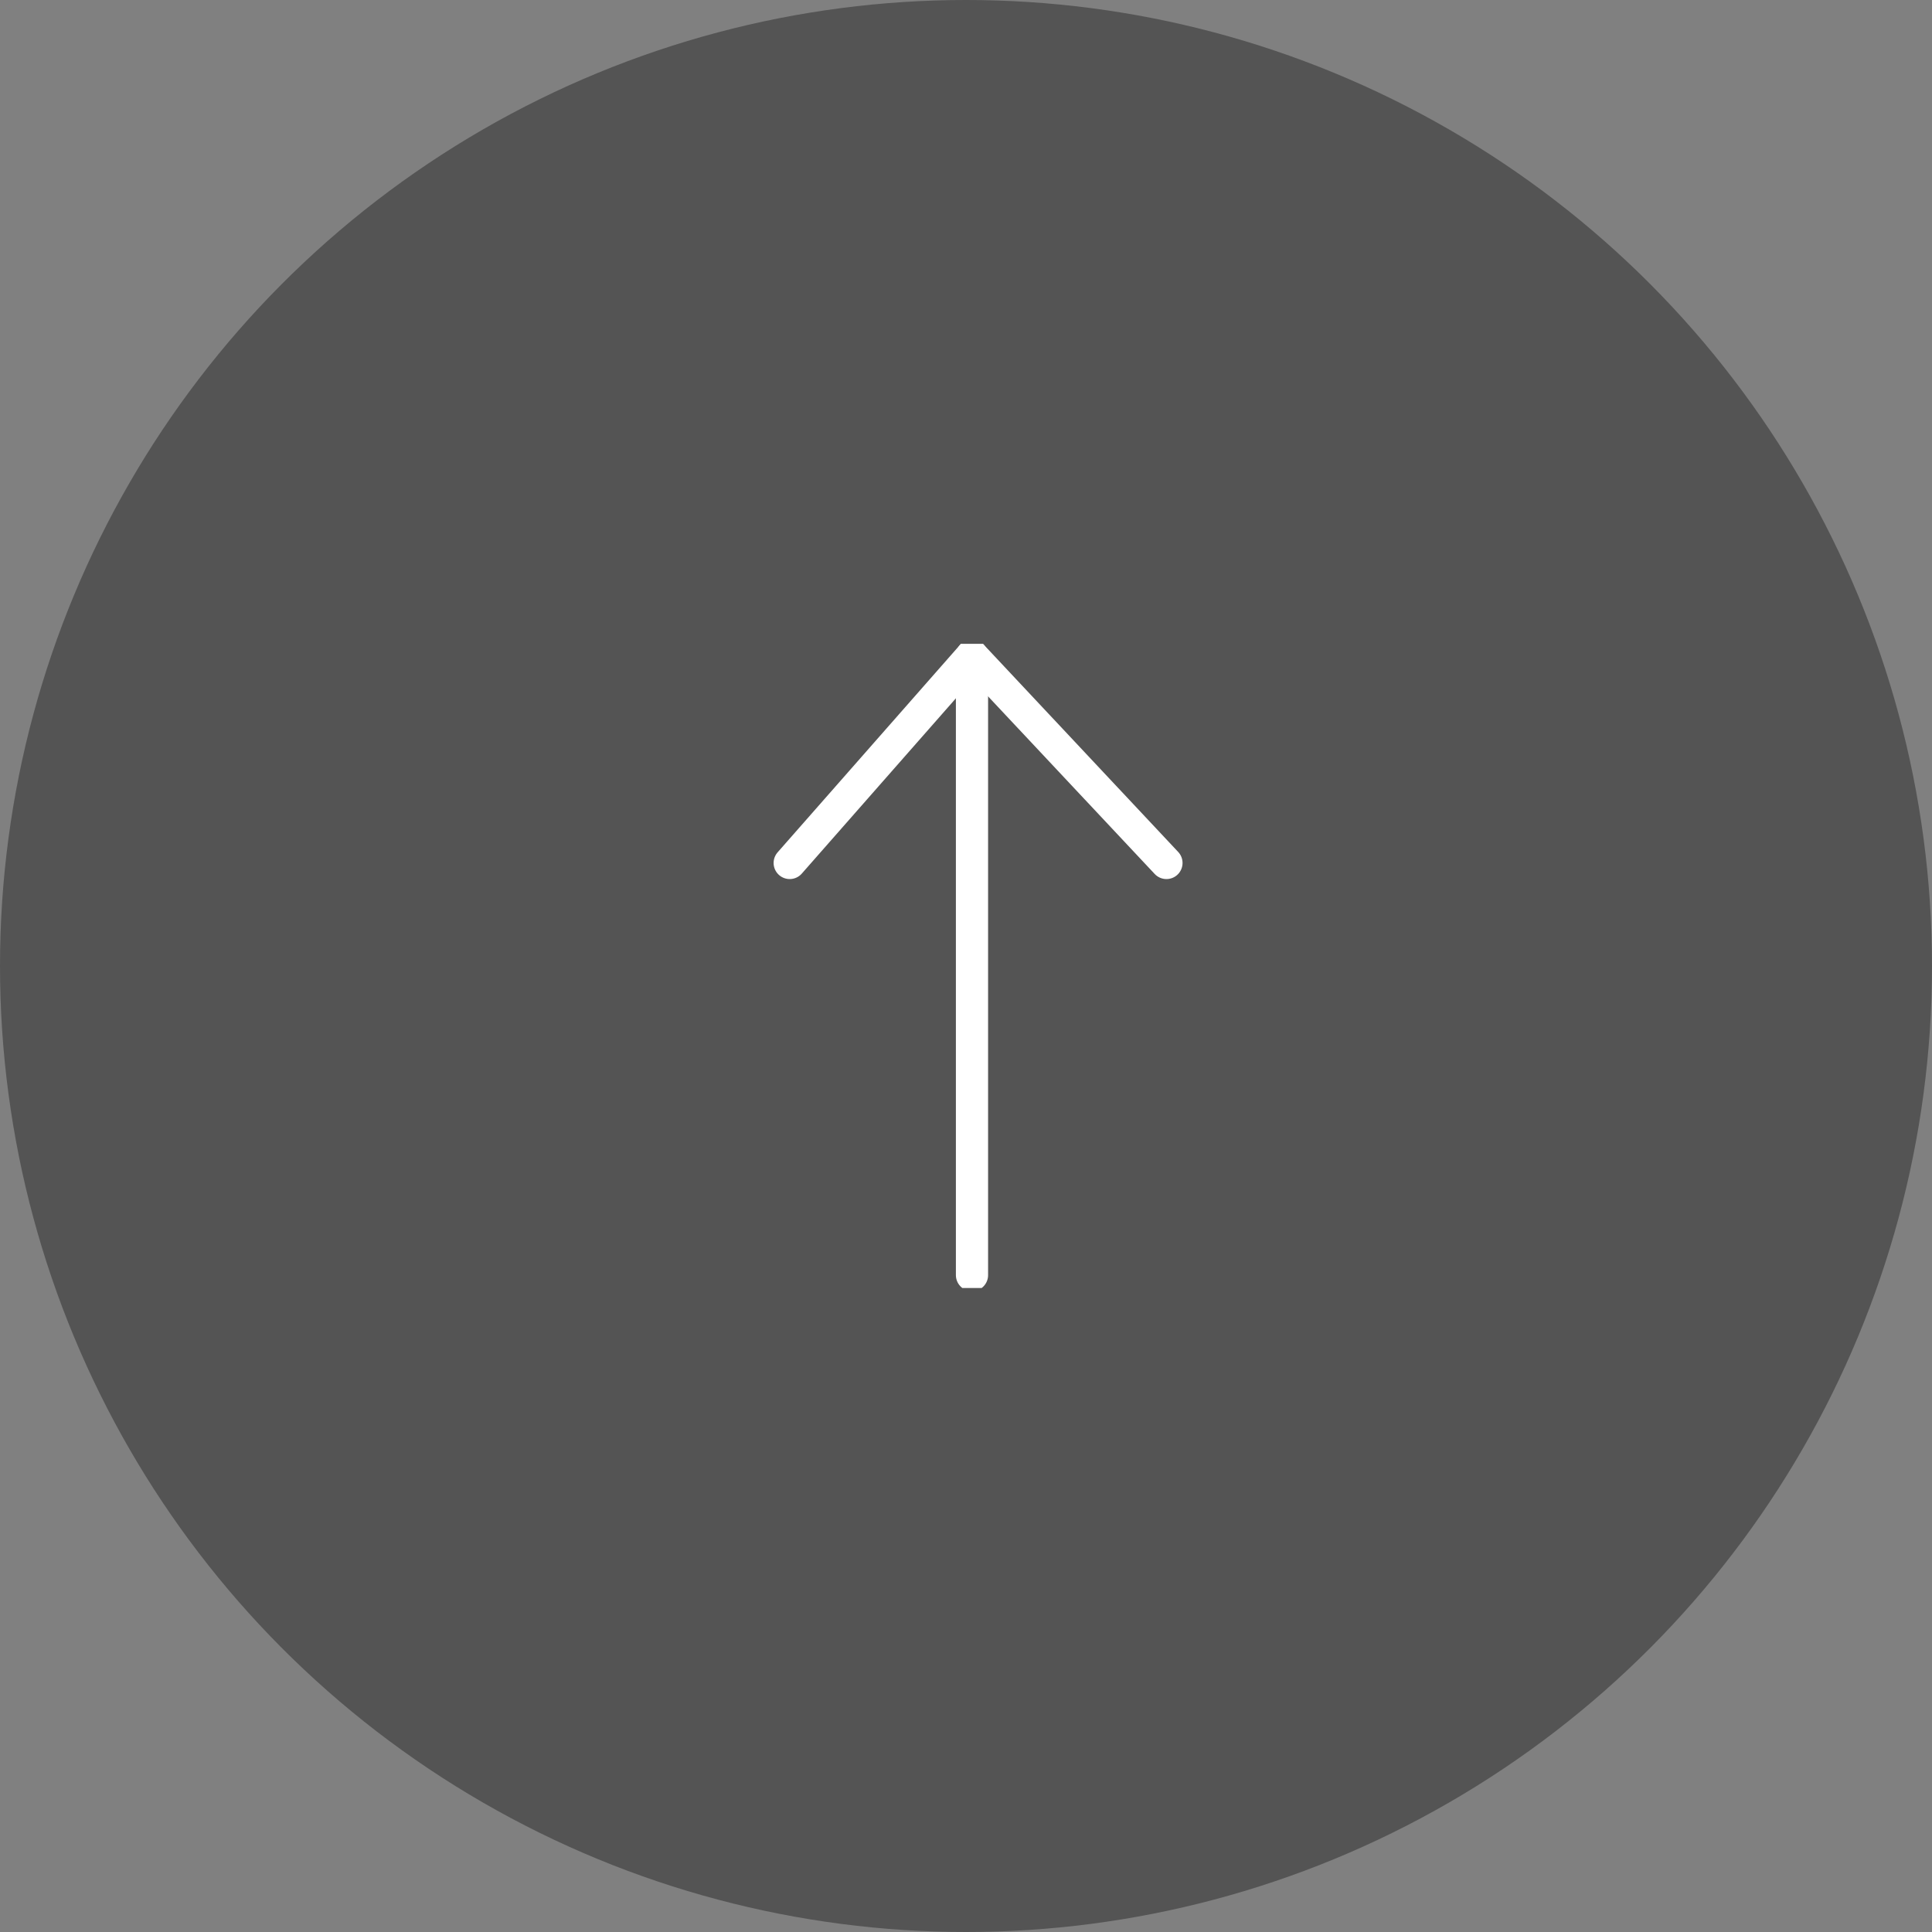 <svg width="60" height="60" viewBox="0 0 60 60" fill="none" xmlns="http://www.w3.org/2000/svg">
<rect x="0" y="0" width="60" height="60" fill="#808080" stroke="none"/>
<circle cx="30" cy="30" r="30" fill="#545454"/>
<g clip-path="url(#clip0_1567_42841)">
<path d="M30.186 39.6L30.186 20.362" stroke="white" stroke-linecap="round"/>
<path d="M24.525 26.8L30.185 20.362L36.225 26.8" stroke="white" stroke-linecap="round"/>
</g>
<defs>
<clipPath id="clip0_1567_42841">
<rect width="20" height="20" fill="white" transform="translate(20 40) rotate(-90)"/>
</clipPath>
</defs>
</svg>
